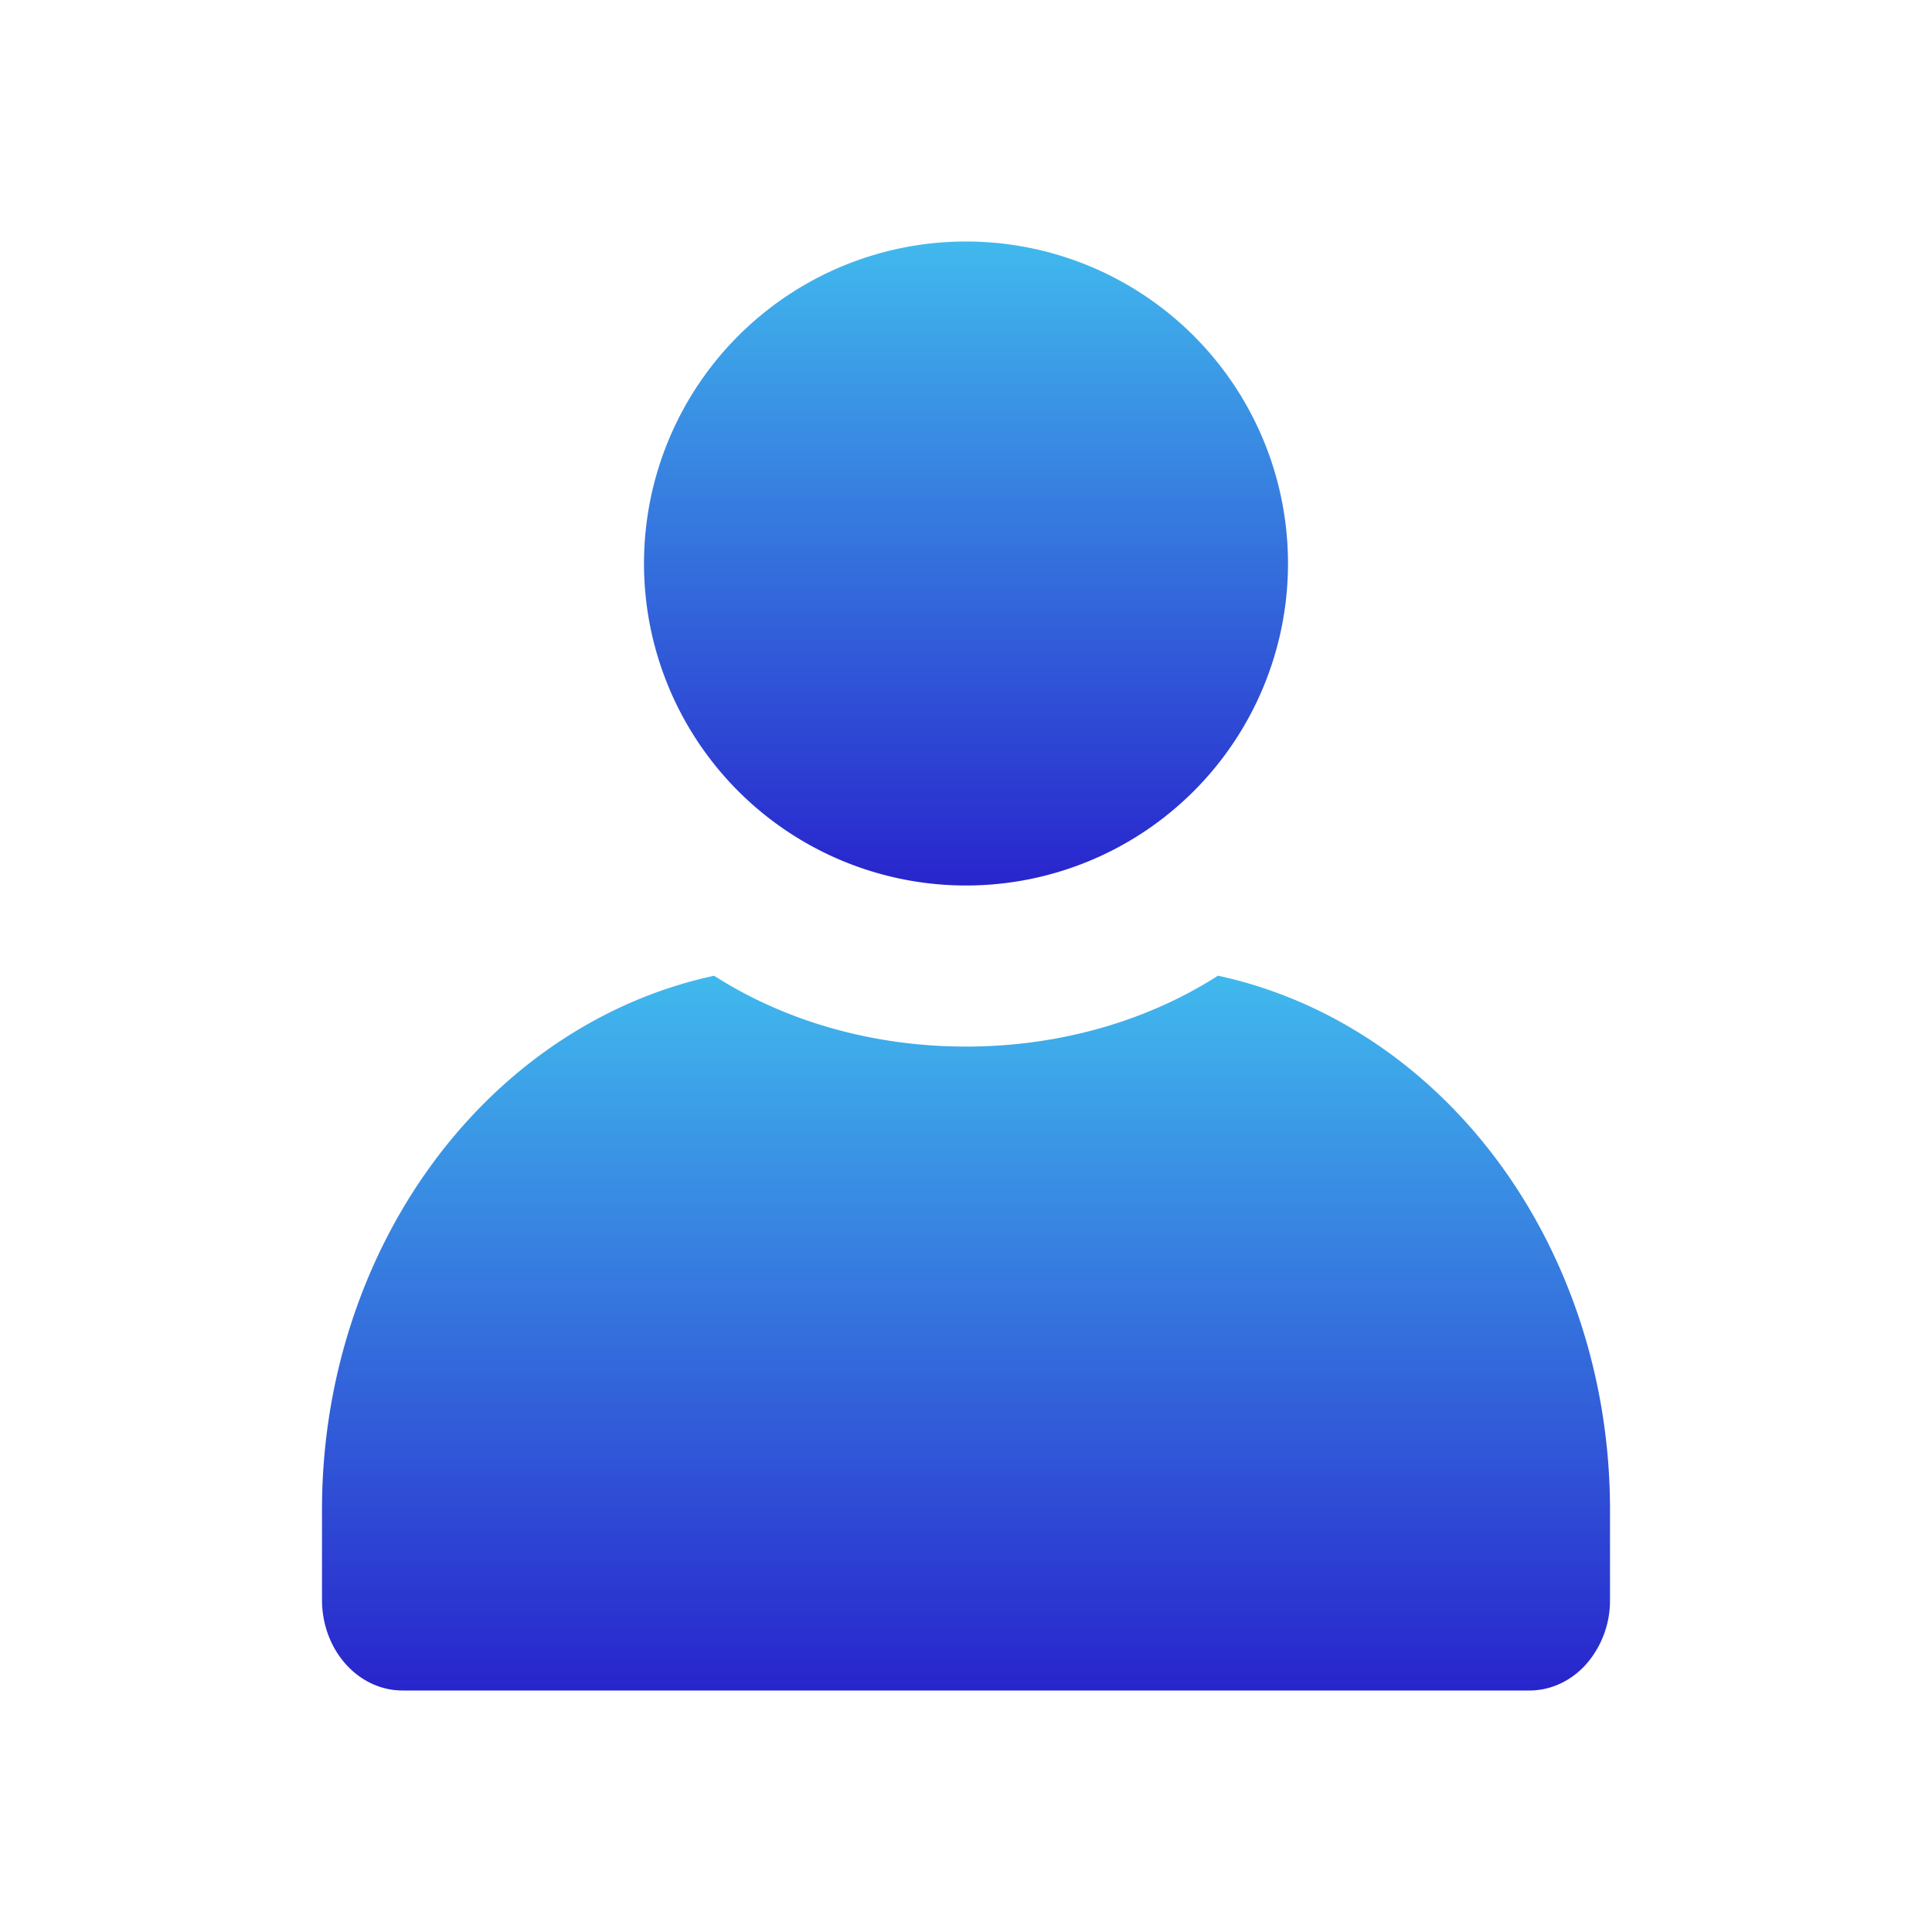 <svg width="24" height="24" fill="none" xmlns="http://www.w3.org/2000/svg"><path d="M12 11a4 4 0 1 0 0-8 4 4 0 0 0 0 8Z" fill="url(#a)" fill-opacity=".88"/><path fill-rule="evenodd" clip-rule="evenodd" d="M15.129 12.121c-.857.55-1.945.88-3.129.88s-2.272-.33-3.129-.88c-1.17.252-2.258.894-3.114 1.857C4.632 15.244 4 16.96 4 18.75v1.125c0 .298.105.584.293.795.187.211.442.33.707.33h14c.265 0 .52-.119.707-.33a1.2 1.2 0 0 0 .293-.795V18.75c0-1.79-.632-3.507-1.757-4.773-.856-.963-1.943-1.604-3.114-1.857Z" fill="url(#b)" fill-opacity=".88"/><defs><linearGradient id="a" x1="12" y1="3" x2="12" y2="11" gradientUnits="userSpaceOnUse"><stop stop-color="#26AFEA"/><stop offset="1" stop-color="#0A06C5"/></linearGradient><linearGradient id="b" x1="12" y1="12.121" x2="12" y2="21.001" gradientUnits="userSpaceOnUse"><stop stop-color="#26AFEA"/><stop offset="1" stop-color="#0A06C5"/></linearGradient></defs></svg>